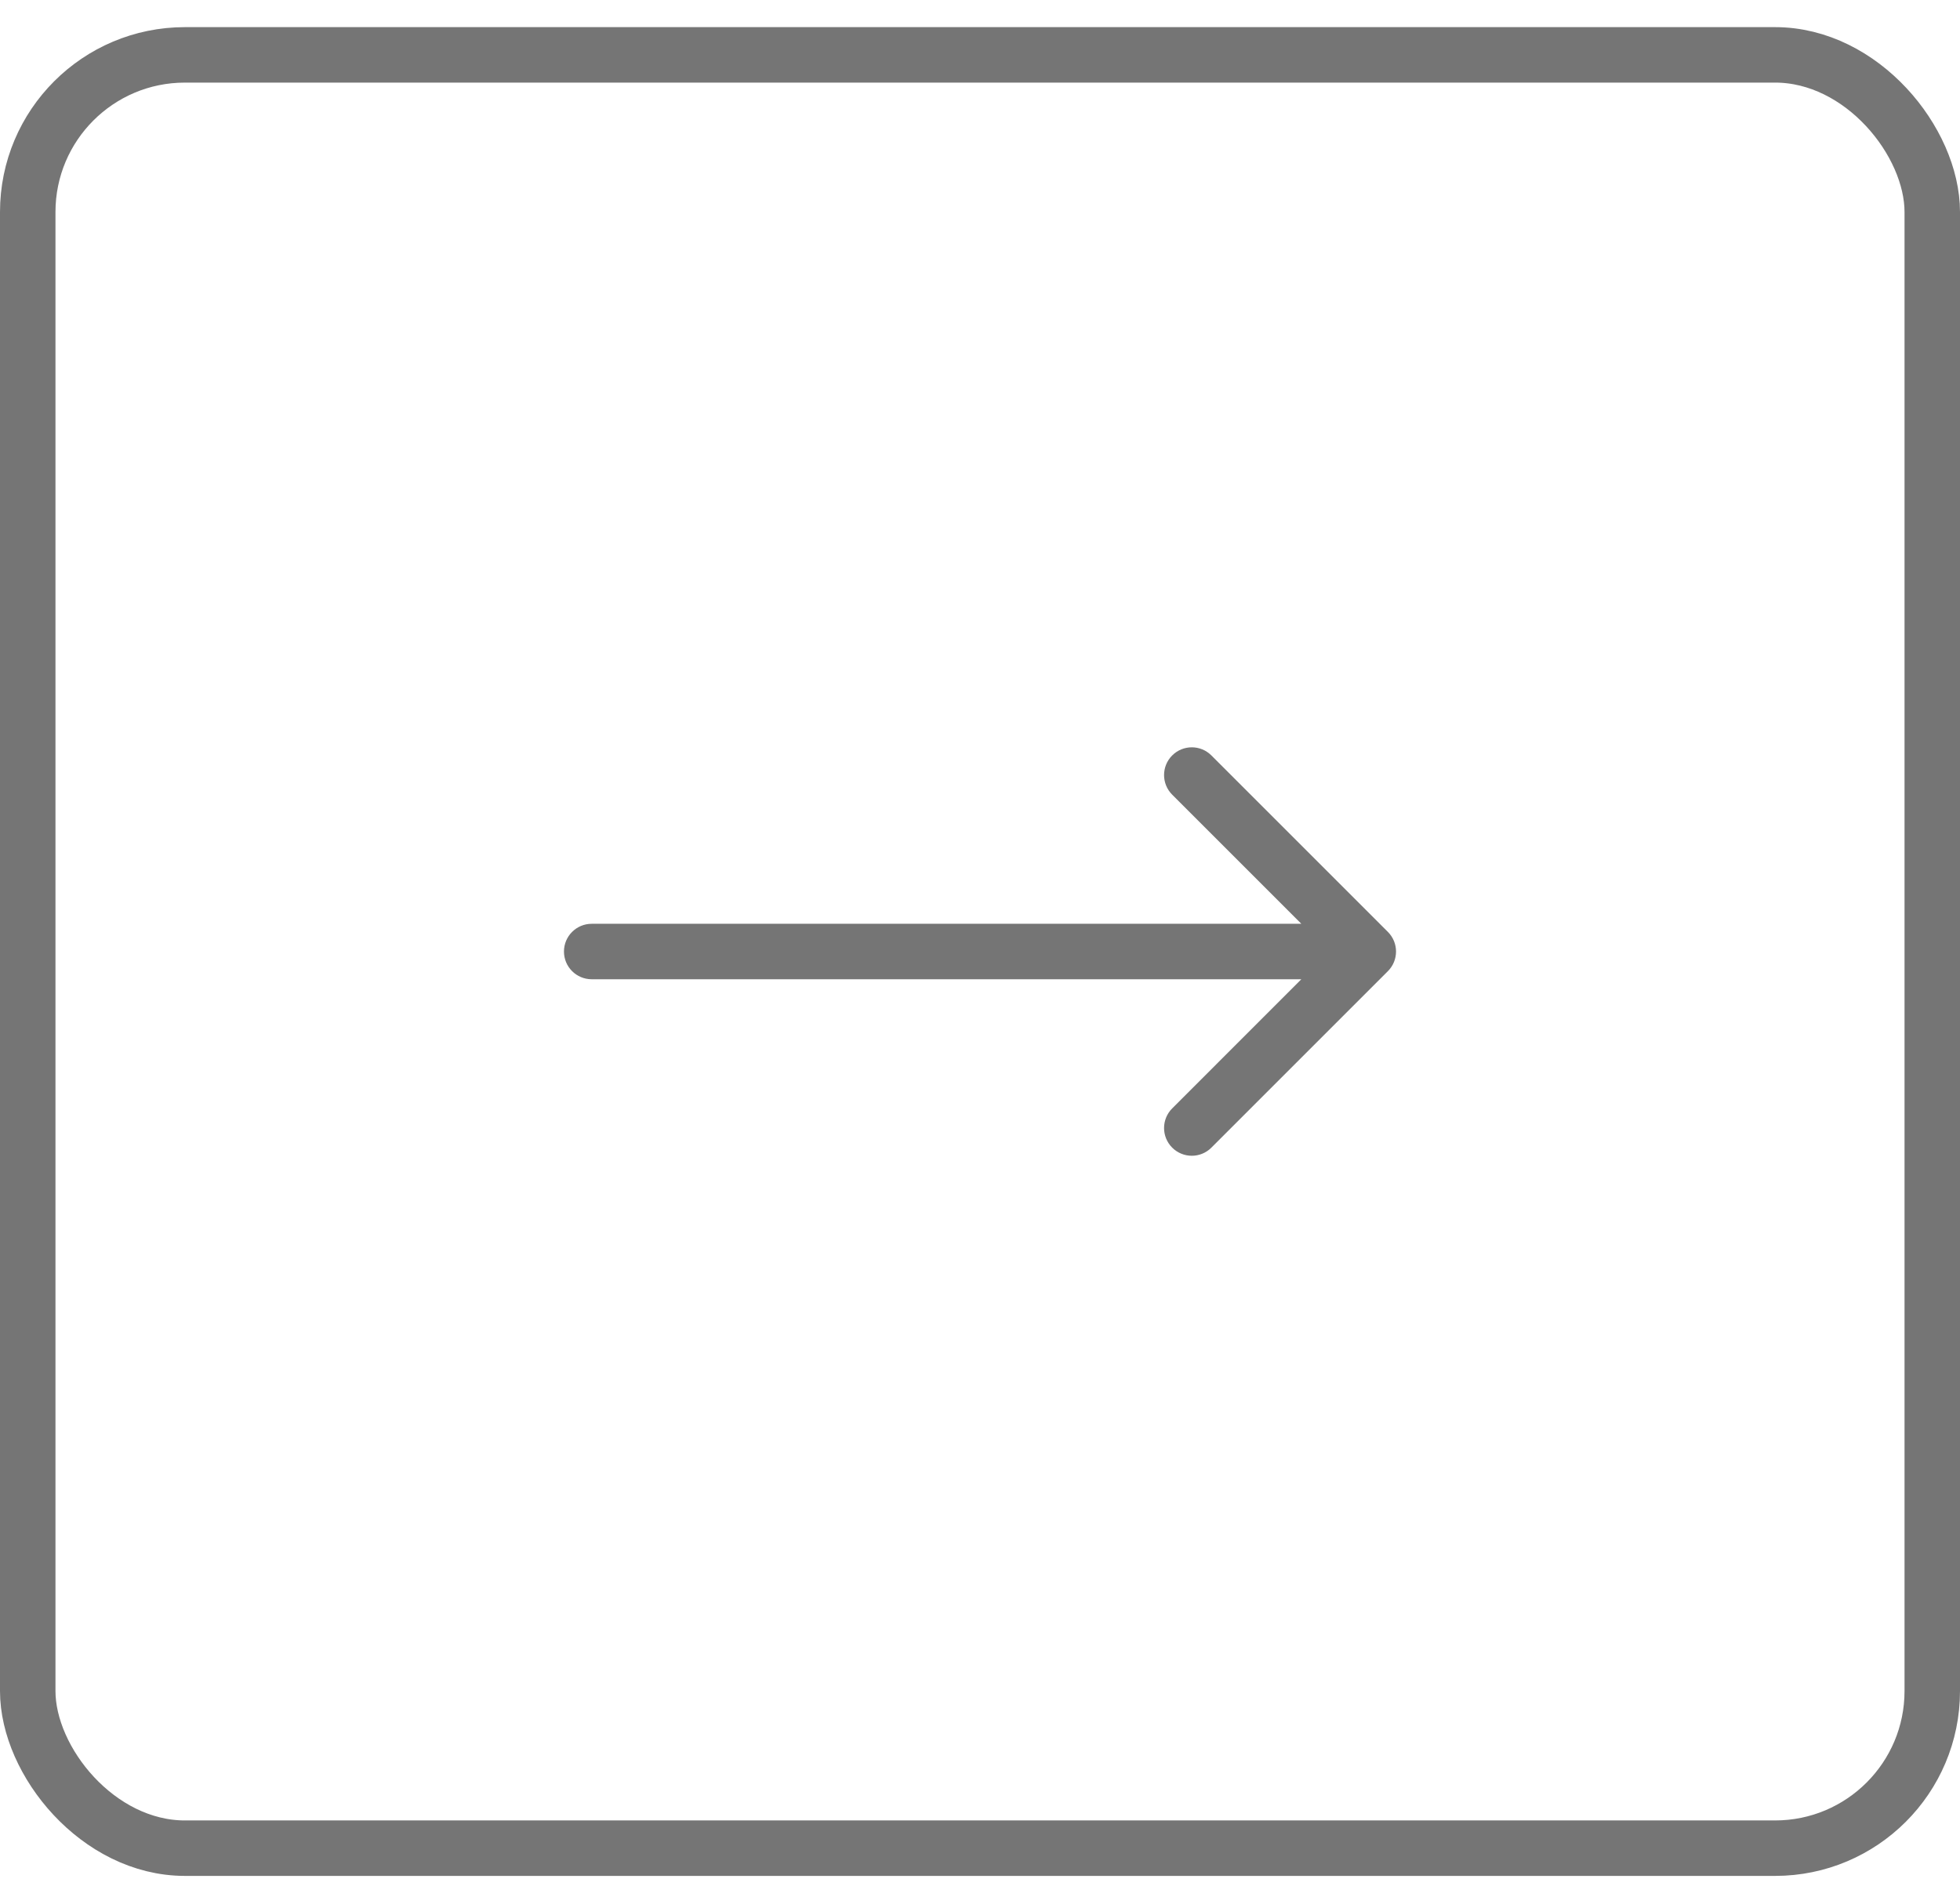 <svg width="53" height="51" viewBox="0 0 53 51" fill="none" xmlns="http://www.w3.org/2000/svg">
<rect x="0.75" y="1.484" width="51.5" height="48.5" rx="4.25" stroke="#757575" stroke-width="1.5"/>
<path d="M16 24.984C15.586 24.984 15.25 25.32 15.25 25.734C15.25 26.149 15.586 26.484 16 26.484V24.984ZM37.53 26.265C37.823 25.972 37.823 25.497 37.53 25.204L32.757 20.431C32.465 20.138 31.99 20.138 31.697 20.431C31.404 20.724 31.404 21.199 31.697 21.492L35.939 25.734L31.697 29.977C31.404 30.27 31.404 30.745 31.697 31.038C31.99 31.331 32.465 31.331 32.757 31.038L37.53 26.265ZM16 26.484L37 26.484V24.984L16 24.984V26.484Z" fill="#757575"/>
</svg>
